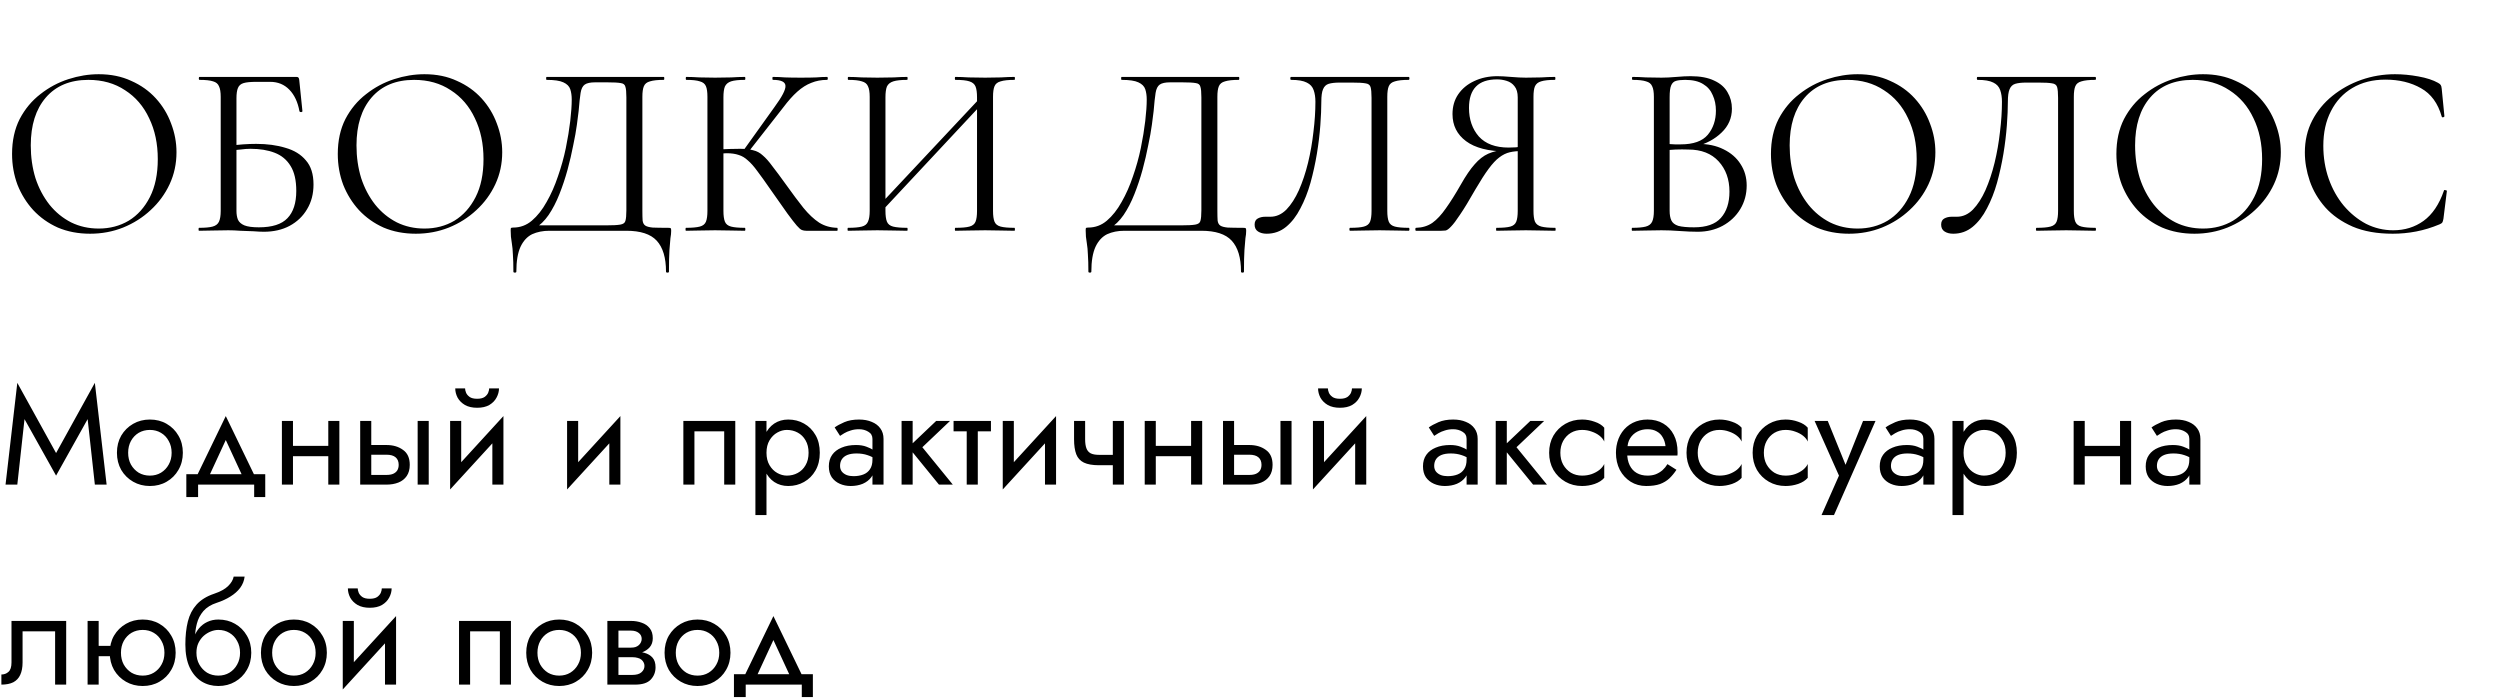 <?xml version="1.0" encoding="UTF-8"?> <svg xmlns="http://www.w3.org/2000/svg" width="325" height="91" viewBox="0 0 325 91" fill="none"><path d="M11.712 30.384C10.176 30.384 8.779 30.117 7.52 29.584C6.283 29.029 5.216 28.272 4.32 27.312C3.445 26.352 2.763 25.253 2.272 24.016C1.803 22.757 1.568 21.424 1.568 20.016C1.568 18.288 1.899 16.773 2.56 15.472C3.243 14.171 4.139 13.093 5.248 12.24C6.357 11.365 7.573 10.715 8.896 10.288C10.219 9.861 11.531 9.648 12.832 9.648C14.411 9.648 15.819 9.936 17.056 10.512C18.315 11.067 19.381 11.824 20.256 12.784C21.131 13.744 21.792 14.832 22.24 16.048C22.709 17.264 22.944 18.512 22.944 19.792C22.944 21.285 22.645 22.672 22.048 23.952C21.451 25.232 20.629 26.352 19.584 27.312C18.56 28.272 17.365 29.029 16 29.584C14.656 30.117 13.227 30.384 11.712 30.384ZM12.832 29.712C14.283 29.712 15.584 29.371 16.736 28.688C17.888 27.984 18.805 26.96 19.488 25.616C20.171 24.272 20.512 22.629 20.512 20.688C20.512 18.683 20.139 16.912 19.392 15.376C18.667 13.819 17.621 12.603 16.256 11.728C14.912 10.832 13.323 10.384 11.488 10.384C9.12 10.384 7.275 11.152 5.952 12.688C4.651 14.203 4 16.272 4 18.896C4 20.411 4.203 21.829 4.608 23.152C5.035 24.453 5.643 25.605 6.432 26.608C7.221 27.589 8.16 28.357 9.248 28.912C10.336 29.445 11.531 29.712 12.832 29.712ZM34.292 30.128C33.951 30.128 33.503 30.107 32.948 30.064C32.393 30.043 31.828 30.021 31.252 30C30.676 29.957 30.153 29.936 29.684 29.936C28.98 29.936 28.297 29.947 27.636 29.968C26.996 29.989 26.409 30 25.876 30C25.833 30 25.812 29.936 25.812 29.808C25.812 29.68 25.833 29.616 25.876 29.616C26.665 29.616 27.252 29.563 27.636 29.456C28.041 29.349 28.319 29.136 28.468 28.816C28.617 28.496 28.692 28.027 28.692 27.408V12.592C28.692 11.973 28.617 11.515 28.468 11.216C28.34 10.896 28.084 10.683 27.7 10.576C27.316 10.448 26.729 10.384 25.94 10.384C25.876 10.384 25.844 10.32 25.844 10.192C25.844 10.064 25.876 10 25.94 10H38.548C38.676 10 38.761 10.032 38.804 10.096C38.847 10.139 38.879 10.235 38.9 10.384L39.316 14.448C39.316 14.512 39.263 14.555 39.156 14.576C39.049 14.576 38.975 14.544 38.932 14.48C38.719 13.285 38.281 12.347 37.62 11.664C36.959 10.981 36.127 10.64 35.124 10.64H33.3C32.575 10.64 32.031 10.693 31.668 10.8C31.305 10.907 31.06 11.12 30.932 11.44C30.804 11.739 30.74 12.187 30.74 12.784V27.408C30.74 27.856 30.804 28.24 30.932 28.56C31.081 28.88 31.359 29.125 31.764 29.296C32.191 29.467 32.82 29.552 33.652 29.552C35.38 29.552 36.617 29.157 37.364 28.368C38.132 27.579 38.516 26.395 38.516 24.816C38.516 23.451 38.271 22.373 37.78 21.584C37.289 20.773 36.596 20.197 35.7 19.856C34.825 19.515 33.78 19.344 32.564 19.344C32.159 19.344 31.721 19.376 31.252 19.44C30.804 19.483 30.345 19.525 29.876 19.568L29.812 18.96C30.409 18.875 30.996 18.811 31.572 18.768C32.169 18.725 32.745 18.704 33.3 18.704C34.729 18.704 35.999 18.875 37.108 19.216C38.239 19.536 39.124 20.08 39.764 20.848C40.425 21.595 40.756 22.64 40.756 23.984C40.756 25.2 40.479 26.267 39.924 27.184C39.391 28.101 38.633 28.827 37.652 29.36C36.692 29.872 35.572 30.128 34.292 30.128ZM54.056 30.384C52.52 30.384 51.122 30.117 49.864 29.584C48.626 29.029 47.56 28.272 46.664 27.312C45.789 26.352 45.106 25.253 44.616 24.016C44.146 22.757 43.912 21.424 43.912 20.016C43.912 18.288 44.242 16.773 44.904 15.472C45.586 14.171 46.482 13.093 47.592 12.24C48.701 11.365 49.917 10.715 51.24 10.288C52.562 9.861 53.874 9.648 55.176 9.648C56.754 9.648 58.162 9.936 59.4 10.512C60.658 11.067 61.725 11.824 62.6 12.784C63.474 13.744 64.136 14.832 64.584 16.048C65.053 17.264 65.288 18.512 65.288 19.792C65.288 21.285 64.989 22.672 64.392 23.952C63.794 25.232 62.973 26.352 61.928 27.312C60.904 28.272 59.709 29.029 58.344 29.584C57 30.117 55.57 30.384 54.056 30.384ZM55.176 29.712C56.626 29.712 57.928 29.371 59.08 28.688C60.232 27.984 61.149 26.96 61.832 25.616C62.514 24.272 62.856 22.629 62.856 20.688C62.856 18.683 62.482 16.912 61.736 15.376C61.01 13.819 59.965 12.603 58.6 11.728C57.256 10.832 55.666 10.384 53.832 10.384C51.464 10.384 49.618 11.152 48.296 12.688C46.994 14.203 46.344 16.272 46.344 18.896C46.344 20.411 46.546 21.829 46.952 23.152C47.378 24.453 47.986 25.605 48.776 26.608C49.565 27.589 50.504 28.357 51.592 28.912C52.68 29.445 53.874 29.712 55.176 29.712ZM86.869 29.616C87.061 29.616 87.168 29.637 87.189 29.68C87.232 29.701 87.253 29.808 87.253 30C87.253 30.299 87.221 30.619 87.157 30.96C87.115 31.323 87.072 31.835 87.029 32.496C86.987 33.157 86.965 34.096 86.965 35.312C86.965 35.397 86.901 35.44 86.773 35.44C86.645 35.44 86.581 35.397 86.581 35.312C86.581 33.499 86.176 32.155 85.365 31.28C84.576 30.427 83.264 30 81.429 30H71.413C70.581 30 69.835 30.149 69.173 30.448C68.533 30.768 68.032 31.312 67.669 32.08C67.307 32.869 67.125 33.947 67.125 35.312C67.125 35.397 67.061 35.44 66.933 35.44C66.805 35.44 66.741 35.397 66.741 35.312C66.741 34.416 66.72 33.68 66.677 33.104C66.656 32.528 66.613 32.059 66.549 31.696C66.507 31.333 66.464 31.024 66.421 30.768C66.4 30.512 66.389 30.245 66.389 29.968C66.389 29.797 66.4 29.691 66.421 29.648C66.464 29.605 66.56 29.584 66.709 29.584C67.627 29.584 68.437 29.285 69.141 28.688C69.867 28.069 70.507 27.259 71.061 26.256C71.637 25.253 72.128 24.144 72.533 22.928C72.96 21.712 73.301 20.485 73.557 19.248C73.813 17.989 74.005 16.816 74.133 15.728C74.261 14.619 74.325 13.691 74.325 12.944C74.325 12.432 74.261 11.984 74.133 11.6C74.005 11.216 73.707 10.917 73.237 10.704C72.789 10.491 72.064 10.384 71.061 10.384C71.019 10.384 70.997 10.32 70.997 10.192C70.997 10.064 71.019 10 71.061 10C71.189 10 71.541 10 72.117 10C72.715 10 73.461 10 74.357 10C75.253 10 76.213 10 77.237 10C78.283 10 79.317 10 80.341 10C81.365 10 82.315 10 83.189 10C84.064 10 84.779 10 85.333 10C85.888 10 86.208 10 86.293 10C86.336 10 86.357 10.064 86.357 10.192C86.357 10.32 86.336 10.384 86.293 10.384C85.504 10.384 84.907 10.448 84.501 10.576C84.096 10.683 83.829 10.896 83.701 11.216C83.573 11.515 83.509 11.973 83.509 12.592V27.408C83.509 27.941 83.52 28.368 83.541 28.688C83.584 28.987 83.701 29.2 83.893 29.328C84.085 29.456 84.405 29.541 84.853 29.584C85.323 29.605 85.995 29.616 86.869 29.616ZM81.429 27.344V12.656C81.429 11.995 81.387 11.536 81.301 11.28C81.237 11.003 81.035 10.843 80.693 10.8C80.352 10.736 79.765 10.704 78.933 10.704H77.365C76.747 10.704 76.299 10.8 76.021 10.992C75.744 11.184 75.563 11.547 75.477 12.08C75.392 12.613 75.307 13.403 75.221 14.448C75.179 14.832 75.104 15.419 74.997 16.208C74.891 16.997 74.731 17.893 74.517 18.896C74.325 19.899 74.08 20.955 73.781 22.064C73.483 23.152 73.131 24.208 72.725 25.232C72.32 26.256 71.851 27.163 71.317 27.952C70.784 28.72 70.176 29.307 69.493 29.712V29.296H78.773C79.648 29.296 80.267 29.264 80.629 29.2C81.013 29.136 81.237 28.976 81.301 28.72C81.387 28.443 81.429 27.984 81.429 27.344ZM104.798 30C104.606 30 104.424 29.968 104.254 29.904C104.083 29.84 103.859 29.648 103.582 29.328C103.304 29.008 102.899 28.485 102.366 27.76C101.832 27.013 101.096 25.968 100.158 24.624C99.496 23.664 98.931 22.875 98.462 22.256C98.014 21.637 97.598 21.168 97.214 20.848C96.851 20.507 96.456 20.272 96.03 20.144C95.603 19.995 95.08 19.92 94.462 19.92C94.248 19.92 94.024 19.931 93.79 19.952C93.555 19.973 93.32 19.995 93.086 20.016L93.054 19.44C94.398 19.376 95.443 19.344 96.19 19.344C96.894 19.344 97.47 19.408 97.918 19.536C98.387 19.643 98.803 19.867 99.166 20.208C99.55 20.528 99.966 20.997 100.414 21.616C100.883 22.213 101.47 23.003 102.174 23.984C103.027 25.179 103.784 26.192 104.446 27.024C105.128 27.856 105.811 28.496 106.494 28.944C107.176 29.371 107.955 29.595 108.83 29.616C108.872 29.616 108.894 29.68 108.894 29.808C108.894 29.936 108.872 30 108.83 30H104.798ZM89.182 30C89.139 30 89.118 29.936 89.118 29.808C89.118 29.68 89.139 29.616 89.182 29.616C89.971 29.616 90.568 29.563 90.974 29.456C91.379 29.349 91.646 29.136 91.774 28.816C91.902 28.496 91.966 28.027 91.966 27.408V12.592C91.966 11.973 91.902 11.515 91.774 11.216C91.646 10.896 91.379 10.683 90.974 10.576C90.59 10.448 90.003 10.384 89.214 10.384C89.171 10.384 89.15 10.32 89.15 10.192C89.15 10.064 89.171 10 89.214 10C89.726 10 90.302 10.021 90.942 10.064C91.582 10.085 92.254 10.096 92.958 10.096C93.726 10.096 94.43 10.085 95.07 10.064C95.731 10.021 96.318 10 96.83 10C96.872 10 96.894 10.064 96.894 10.192C96.894 10.32 96.872 10.384 96.83 10.384C96.04 10.384 95.443 10.448 95.038 10.576C94.654 10.704 94.387 10.928 94.238 11.248C94.11 11.568 94.046 12.037 94.046 12.656V27.408C94.046 28.027 94.11 28.496 94.238 28.816C94.366 29.136 94.632 29.349 95.038 29.456C95.443 29.563 96.04 29.616 96.83 29.616C96.872 29.616 96.894 29.68 96.894 29.808C96.894 29.936 96.872 30 96.83 30C96.296 30 95.71 29.989 95.07 29.968C94.43 29.947 93.726 29.936 92.958 29.936C92.254 29.936 91.571 29.947 90.91 29.968C90.27 29.989 89.694 30 89.182 30ZM97.214 19.856L96.638 19.568L100.67 13.936C101.672 12.571 102.152 11.643 102.11 11.152C102.088 10.64 101.544 10.384 100.478 10.384C100.435 10.384 100.414 10.32 100.414 10.192C100.414 10.064 100.435 10 100.478 10C100.99 10 101.512 10.021 102.046 10.064C102.579 10.085 103.272 10.096 104.126 10.096C104.979 10.096 105.64 10.085 106.11 10.064C106.6 10.021 107.07 10 107.518 10C107.582 10 107.614 10.064 107.614 10.192C107.614 10.32 107.582 10.384 107.518 10.384C106.771 10.384 106.088 10.512 105.47 10.768C104.851 11.003 104.243 11.387 103.646 11.92C103.07 12.432 102.462 13.115 101.822 13.968L97.214 19.856ZM114.405 27.696L113.861 27.184L127.941 12.176L128.453 12.656L114.405 27.696ZM110.245 30C110.202 30 110.181 29.936 110.181 29.808C110.181 29.68 110.202 29.616 110.245 29.616C111.034 29.616 111.632 29.563 112.037 29.456C112.442 29.349 112.709 29.136 112.837 28.816C112.986 28.496 113.061 28.027 113.061 27.408V12.592C113.061 11.973 112.986 11.515 112.837 11.216C112.709 10.896 112.442 10.683 112.037 10.576C111.653 10.448 111.066 10.384 110.277 10.384C110.234 10.384 110.213 10.32 110.213 10.192C110.213 10.064 110.234 10 110.277 10C110.789 10 111.365 10.021 112.005 10.064C112.666 10.085 113.349 10.096 114.053 10.096C114.842 10.096 115.557 10.085 116.197 10.064C116.837 10.021 117.413 10 117.925 10C117.968 10 117.989 10.064 117.989 10.192C117.989 10.32 117.968 10.384 117.925 10.384C117.136 10.384 116.538 10.448 116.133 10.576C115.728 10.704 115.45 10.928 115.301 11.248C115.173 11.568 115.109 12.037 115.109 12.656V27.408C115.109 28.027 115.173 28.496 115.301 28.816C115.429 29.136 115.696 29.349 116.101 29.456C116.528 29.563 117.136 29.616 117.925 29.616C117.968 29.616 117.989 29.68 117.989 29.808C117.989 29.936 117.968 30 117.925 30C117.392 30 116.805 29.989 116.165 29.968C115.546 29.947 114.842 29.936 114.053 29.936C113.349 29.936 112.666 29.947 112.005 29.968C111.344 29.989 110.757 30 110.245 30ZM124.197 30C124.154 30 124.133 29.936 124.133 29.808C124.133 29.68 124.154 29.616 124.197 29.616C125.029 29.616 125.637 29.563 126.021 29.456C126.426 29.349 126.693 29.136 126.821 28.816C126.949 28.496 127.013 28.027 127.013 27.408V12.656C127.013 12.037 126.949 11.568 126.821 11.248C126.693 10.928 126.426 10.704 126.021 10.576C125.637 10.448 125.029 10.384 124.197 10.384C124.154 10.384 124.133 10.32 124.133 10.192C124.133 10.064 124.154 10 124.197 10C124.73 10 125.306 10.021 125.925 10.064C126.565 10.085 127.28 10.096 128.069 10.096C128.773 10.096 129.456 10.085 130.117 10.064C130.778 10.021 131.365 10 131.877 10C131.92 10 131.941 10.064 131.941 10.192C131.941 10.32 131.92 10.384 131.877 10.384C131.088 10.384 130.49 10.448 130.085 10.576C129.68 10.683 129.413 10.896 129.285 11.216C129.157 11.515 129.093 11.973 129.093 12.592V27.408C129.093 28.027 129.157 28.496 129.285 28.816C129.413 29.136 129.68 29.349 130.085 29.456C130.49 29.563 131.088 29.616 131.877 29.616C131.92 29.616 131.941 29.68 131.941 29.808C131.941 29.936 131.92 30 131.877 30C131.365 30 130.778 29.989 130.117 29.968C129.456 29.947 128.773 29.936 128.069 29.936C127.28 29.936 126.565 29.947 125.925 29.968C125.306 29.989 124.73 30 124.197 30ZM161.619 29.616C161.811 29.616 161.918 29.637 161.939 29.68C161.982 29.701 162.003 29.808 162.003 30C162.003 30.299 161.971 30.619 161.907 30.96C161.865 31.323 161.822 31.835 161.779 32.496C161.737 33.157 161.715 34.096 161.715 35.312C161.715 35.397 161.651 35.44 161.523 35.44C161.395 35.44 161.331 35.397 161.331 35.312C161.331 33.499 160.926 32.155 160.115 31.28C159.326 30.427 158.014 30 156.179 30H146.163C145.331 30 144.585 30.149 143.923 30.448C143.283 30.768 142.782 31.312 142.419 32.08C142.057 32.869 141.875 33.947 141.875 35.312C141.875 35.397 141.811 35.44 141.683 35.44C141.555 35.44 141.491 35.397 141.491 35.312C141.491 34.416 141.47 33.68 141.427 33.104C141.406 32.528 141.363 32.059 141.299 31.696C141.257 31.333 141.214 31.024 141.171 30.768C141.15 30.512 141.139 30.245 141.139 29.968C141.139 29.797 141.15 29.691 141.171 29.648C141.214 29.605 141.31 29.584 141.459 29.584C142.377 29.584 143.187 29.285 143.891 28.688C144.617 28.069 145.257 27.259 145.811 26.256C146.387 25.253 146.878 24.144 147.283 22.928C147.71 21.712 148.051 20.485 148.307 19.248C148.563 17.989 148.755 16.816 148.883 15.728C149.011 14.619 149.075 13.691 149.075 12.944C149.075 12.432 149.011 11.984 148.883 11.6C148.755 11.216 148.457 10.917 147.987 10.704C147.539 10.491 146.814 10.384 145.811 10.384C145.769 10.384 145.747 10.32 145.747 10.192C145.747 10.064 145.769 10 145.811 10C145.939 10 146.291 10 146.867 10C147.465 10 148.211 10 149.107 10C150.003 10 150.963 10 151.987 10C153.033 10 154.067 10 155.091 10C156.115 10 157.065 10 157.939 10C158.814 10 159.529 10 160.083 10C160.638 10 160.958 10 161.043 10C161.086 10 161.107 10.064 161.107 10.192C161.107 10.32 161.086 10.384 161.043 10.384C160.254 10.384 159.657 10.448 159.251 10.576C158.846 10.683 158.579 10.896 158.451 11.216C158.323 11.515 158.259 11.973 158.259 12.592V27.408C158.259 27.941 158.27 28.368 158.291 28.688C158.334 28.987 158.451 29.2 158.643 29.328C158.835 29.456 159.155 29.541 159.603 29.584C160.073 29.605 160.745 29.616 161.619 29.616ZM156.179 27.344V12.656C156.179 11.995 156.137 11.536 156.051 11.28C155.987 11.003 155.785 10.843 155.443 10.8C155.102 10.736 154.515 10.704 153.683 10.704H152.115C151.497 10.704 151.049 10.8 150.771 10.992C150.494 11.184 150.313 11.547 150.227 12.08C150.142 12.613 150.057 13.403 149.971 14.448C149.929 14.832 149.854 15.419 149.747 16.208C149.641 16.997 149.481 17.893 149.267 18.896C149.075 19.899 148.83 20.955 148.531 22.064C148.233 23.152 147.881 24.208 147.475 25.232C147.07 26.256 146.601 27.163 146.067 27.952C145.534 28.72 144.926 29.307 144.243 29.712V29.296H153.523C154.398 29.296 155.017 29.264 155.379 29.2C155.763 29.136 155.987 28.976 156.051 28.72C156.137 28.443 156.179 27.984 156.179 27.344ZM164.668 30.384C164.22 30.384 163.846 30.288 163.548 30.096C163.249 29.904 163.1 29.605 163.1 29.2C163.1 28.816 163.238 28.549 163.516 28.4C163.793 28.251 164.113 28.176 164.476 28.176C164.582 28.176 164.689 28.176 164.796 28.176C164.924 28.176 165.041 28.176 165.148 28.176C165.916 28.176 166.609 27.867 167.228 27.248C167.846 26.608 168.39 25.765 168.86 24.72C169.329 23.653 169.724 22.469 170.044 21.168C170.364 19.845 170.598 18.501 170.748 17.136C170.918 15.771 171.004 14.469 171.004 13.232C171.004 12.656 170.929 12.155 170.78 11.728C170.63 11.28 170.332 10.949 169.884 10.736C169.436 10.501 168.753 10.384 167.836 10.384C167.772 10.384 167.74 10.32 167.74 10.192C167.74 10.064 167.772 10 167.836 10C167.964 10 168.326 10 168.924 10C169.521 10 170.268 10 171.164 10C172.06 10 173.02 10 174.044 10C175.089 10 176.124 10 177.148 10C178.193 10 179.153 10 180.028 10C180.902 10 181.617 10 182.172 10C182.726 10 183.046 10 183.132 10C183.196 10 183.228 10.064 183.228 10.192C183.228 10.32 183.196 10.384 183.132 10.384C182.342 10.384 181.745 10.448 181.34 10.576C180.934 10.683 180.668 10.896 180.54 11.216C180.412 11.515 180.348 11.973 180.348 12.592V27.408C180.348 28.027 180.412 28.496 180.54 28.816C180.668 29.136 180.934 29.349 181.34 29.456C181.745 29.563 182.342 29.616 183.132 29.616C183.196 29.616 183.228 29.68 183.228 29.808C183.228 29.936 183.196 30 183.132 30C182.641 30 182.065 29.989 181.404 29.968C180.742 29.947 180.06 29.936 179.356 29.936C178.609 29.936 177.905 29.947 177.244 29.968C176.604 29.989 176.028 30 175.516 30C175.452 30 175.42 29.936 175.42 29.808C175.42 29.68 175.452 29.616 175.516 29.616C176.326 29.616 176.924 29.563 177.308 29.456C177.713 29.349 177.98 29.136 178.108 28.816C178.236 28.496 178.3 28.027 178.3 27.408V12.72C178.3 12.059 178.257 11.589 178.172 11.312C178.086 11.035 177.862 10.875 177.5 10.832C177.158 10.768 176.582 10.736 175.772 10.736H174.14C173.564 10.736 173.094 10.789 172.732 10.896C172.39 11.003 172.145 11.237 171.996 11.6C171.846 11.941 171.772 12.485 171.772 13.232C171.772 14.085 171.729 15.099 171.644 16.272C171.558 17.445 171.409 18.683 171.196 19.984C170.982 21.264 170.705 22.523 170.364 23.76C170.022 24.976 169.585 26.085 169.052 27.088C168.54 28.091 167.921 28.891 167.196 29.488C166.47 30.085 165.628 30.384 164.668 30.384ZM202.169 29.616C202.211 29.616 202.233 29.68 202.233 29.808C202.233 29.936 202.211 30 202.169 30C201.635 30 201.038 29.989 200.377 29.968C199.737 29.947 199.065 29.936 198.361 29.936C197.614 29.936 196.921 29.947 196.281 29.968C195.662 29.989 195.086 30 194.553 30C194.51 30 194.489 29.936 194.489 29.808C194.489 29.68 194.51 29.616 194.553 29.616C195.363 29.616 195.961 29.563 196.345 29.456C196.729 29.349 196.985 29.136 197.113 28.816C197.241 28.496 197.305 28.027 197.305 27.408V19.472L197.881 19.632C197.283 19.632 196.75 19.685 196.281 19.792C195.811 19.899 195.353 20.123 194.905 20.464C194.478 20.784 194.019 21.275 193.529 21.936C193.038 22.597 192.462 23.493 191.801 24.624C190.99 26.053 190.329 27.141 189.817 27.888C189.326 28.635 188.931 29.157 188.633 29.456C188.355 29.755 188.121 29.925 187.929 29.968C187.758 29.989 187.577 30 187.385 30H184.088C184.024 30 183.992 29.936 183.992 29.808C183.992 29.68 184.024 29.616 184.088 29.616C184.899 29.595 185.603 29.381 186.201 28.976C186.798 28.549 187.385 27.92 187.961 27.088C188.558 26.256 189.209 25.221 189.913 23.984C190.553 22.853 191.15 21.979 191.705 21.36C192.259 20.72 192.846 20.261 193.465 19.984C194.105 19.707 194.809 19.536 195.577 19.472L195.801 19.696C193.497 19.675 191.758 19.227 190.585 18.352C189.411 17.477 188.825 16.304 188.825 14.832C188.825 13.851 189.07 12.997 189.561 12.272C190.073 11.525 190.766 10.949 191.641 10.544C192.537 10.117 193.539 9.904 194.649 9.904C195.097 9.904 195.694 9.936 196.441 10C197.187 10.064 197.827 10.096 198.361 10.096C199.065 10.096 199.737 10.085 200.377 10.064C201.017 10.021 201.603 10 202.137 10C202.179 10 202.201 10.064 202.201 10.192C202.201 10.32 202.179 10.384 202.137 10.384C201.347 10.384 200.75 10.448 200.345 10.576C199.961 10.683 199.694 10.896 199.545 11.216C199.417 11.515 199.353 11.973 199.353 12.592V27.408C199.353 28.027 199.417 28.496 199.545 28.816C199.694 29.136 199.971 29.349 200.377 29.456C200.782 29.563 201.379 29.616 202.169 29.616ZM190.969 14.032C190.969 15.525 191.395 16.763 192.249 17.744C193.123 18.704 194.414 19.184 196.121 19.184C196.398 19.184 196.718 19.173 197.081 19.152C197.443 19.109 197.731 19.056 197.945 18.992L197.305 19.216V12.656C197.305 12.037 197.166 11.557 196.889 11.216C196.633 10.875 196.291 10.64 195.865 10.512C195.459 10.384 195.043 10.32 194.617 10.32C192.185 10.32 190.969 11.557 190.969 14.032ZM220.413 19.056L220.765 18.704C222.023 18.704 223.122 18.939 224.061 19.408C225.021 19.877 225.757 20.517 226.269 21.328C226.802 22.139 227.069 23.067 227.069 24.112C227.069 25.243 226.791 26.267 226.237 27.184C225.682 28.101 224.914 28.827 223.933 29.36C222.973 29.872 221.895 30.128 220.701 30.128C220.018 30.128 219.239 30.096 218.365 30.032C217.511 29.968 216.722 29.936 215.997 29.936C215.293 29.936 214.61 29.947 213.949 29.968C213.309 29.989 212.722 30 212.189 30C212.146 30 212.125 29.936 212.125 29.808C212.125 29.68 212.146 29.616 212.189 29.616C212.957 29.616 213.543 29.563 213.949 29.456C214.354 29.349 214.631 29.136 214.781 28.816C214.93 28.496 215.005 28.027 215.005 27.408V12.592C215.005 11.973 214.93 11.515 214.781 11.216C214.653 10.896 214.386 10.683 213.981 10.576C213.597 10.448 213.021 10.384 212.253 10.384C212.189 10.384 212.157 10.32 212.157 10.192C212.157 10.064 212.189 10 212.253 10C212.765 10 213.341 10.021 213.981 10.064C214.621 10.085 215.293 10.096 215.997 10.096C216.551 10.096 217.191 10.064 217.917 10C218.642 9.936 219.261 9.904 219.773 9.904C221.031 9.904 222.055 10.096 222.845 10.48C223.634 10.843 224.21 11.344 224.573 11.984C224.957 12.624 225.149 13.339 225.149 14.128C225.149 15.344 224.701 16.379 223.805 17.232C222.93 18.085 221.799 18.693 220.413 19.056ZM219.069 10.384C218.578 10.384 218.183 10.427 217.885 10.512C217.586 10.597 217.373 10.8 217.245 11.12C217.117 11.419 217.053 11.931 217.053 12.656V18.928L216.029 18.672C216.711 18.715 217.277 18.747 217.725 18.768C218.173 18.768 218.429 18.768 218.493 18.768C220.135 18.768 221.309 18.352 222.013 17.52C222.717 16.667 223.069 15.621 223.069 14.384C223.069 13.637 222.93 12.965 222.653 12.368C222.397 11.749 221.981 11.269 221.405 10.928C220.829 10.565 220.05 10.384 219.069 10.384ZM220.22 29.552C221.821 29.552 222.983 29.147 223.709 28.336C224.455 27.504 224.829 26.363 224.829 24.912C224.829 23.312 224.359 22 223.421 20.976C222.482 19.952 221.17 19.44 219.485 19.44C218.951 19.419 218.397 19.419 217.821 19.44C217.266 19.461 216.701 19.515 216.125 19.6L217.053 19.248V27.408C217.053 27.92 217.127 28.336 217.277 28.656C217.426 28.976 217.725 29.211 218.173 29.36C218.642 29.488 219.325 29.552 220.22 29.552ZM240.368 30.384C238.832 30.384 237.435 30.117 236.176 29.584C234.939 29.029 233.872 28.272 232.976 27.312C232.102 26.352 231.419 25.253 230.928 24.016C230.459 22.757 230.224 21.424 230.224 20.016C230.224 18.288 230.555 16.773 231.216 15.472C231.899 14.171 232.795 13.093 233.904 12.24C235.014 11.365 236.23 10.715 237.552 10.288C238.875 9.861 240.187 9.648 241.488 9.648C243.067 9.648 244.475 9.936 245.712 10.512C246.971 11.067 248.038 11.824 248.912 12.784C249.787 13.744 250.448 14.832 250.896 16.048C251.366 17.264 251.6 18.512 251.6 19.792C251.6 21.285 251.302 22.672 250.704 23.952C250.107 25.232 249.286 26.352 248.24 27.312C247.216 28.272 246.022 29.029 244.656 29.584C243.312 30.117 241.883 30.384 240.368 30.384ZM241.488 29.712C242.939 29.712 244.24 29.371 245.392 28.688C246.544 27.984 247.462 26.96 248.144 25.616C248.827 24.272 249.168 22.629 249.168 20.688C249.168 18.683 248.795 16.912 248.048 15.376C247.323 13.819 246.278 12.603 244.912 11.728C243.568 10.832 241.979 10.384 240.144 10.384C237.776 10.384 235.931 11.152 234.608 12.688C233.307 14.203 232.656 16.272 232.656 18.896C232.656 20.411 232.859 21.829 233.264 23.152C233.691 24.453 234.299 25.605 235.088 26.608C235.878 27.589 236.816 28.357 237.904 28.912C238.992 29.445 240.187 29.712 241.488 29.712ZM253.918 30.384C253.47 30.384 253.096 30.288 252.798 30.096C252.499 29.904 252.35 29.605 252.35 29.2C252.35 28.816 252.488 28.549 252.766 28.4C253.043 28.251 253.363 28.176 253.726 28.176C253.832 28.176 253.939 28.176 254.046 28.176C254.174 28.176 254.291 28.176 254.398 28.176C255.166 28.176 255.859 27.867 256.478 27.248C257.096 26.608 257.64 25.765 258.11 24.72C258.579 23.653 258.974 22.469 259.294 21.168C259.614 19.845 259.848 18.501 259.998 17.136C260.168 15.771 260.254 14.469 260.254 13.232C260.254 12.656 260.179 12.155 260.03 11.728C259.88 11.28 259.582 10.949 259.134 10.736C258.686 10.501 258.003 10.384 257.086 10.384C257.022 10.384 256.99 10.32 256.99 10.192C256.99 10.064 257.022 10 257.086 10C257.214 10 257.576 10 258.174 10C258.771 10 259.518 10 260.414 10C261.31 10 262.27 10 263.294 10C264.339 10 265.374 10 266.398 10C267.443 10 268.403 10 269.278 10C270.152 10 270.867 10 271.422 10C271.976 10 272.296 10 272.382 10C272.446 10 272.478 10.064 272.478 10.192C272.478 10.32 272.446 10.384 272.382 10.384C271.592 10.384 270.995 10.448 270.59 10.576C270.184 10.683 269.918 10.896 269.79 11.216C269.662 11.515 269.598 11.973 269.598 12.592V27.408C269.598 28.027 269.662 28.496 269.79 28.816C269.918 29.136 270.184 29.349 270.59 29.456C270.995 29.563 271.592 29.616 272.382 29.616C272.446 29.616 272.478 29.68 272.478 29.808C272.478 29.936 272.446 30 272.382 30C271.891 30 271.315 29.989 270.654 29.968C269.992 29.947 269.31 29.936 268.606 29.936C267.859 29.936 267.155 29.947 266.494 29.968C265.854 29.989 265.278 30 264.766 30C264.702 30 264.67 29.936 264.67 29.808C264.67 29.68 264.702 29.616 264.766 29.616C265.576 29.616 266.174 29.563 266.558 29.456C266.963 29.349 267.23 29.136 267.358 28.816C267.486 28.496 267.55 28.027 267.55 27.408V12.72C267.55 12.059 267.507 11.589 267.422 11.312C267.336 11.035 267.112 10.875 266.75 10.832C266.408 10.768 265.832 10.736 265.022 10.736H263.39C262.814 10.736 262.344 10.789 261.982 10.896C261.64 11.003 261.395 11.237 261.246 11.6C261.096 11.941 261.022 12.485 261.022 13.232C261.022 14.085 260.979 15.099 260.894 16.272C260.808 17.445 260.659 18.683 260.446 19.984C260.232 21.264 259.955 22.523 259.614 23.76C259.272 24.976 258.835 26.085 258.302 27.088C257.79 28.091 257.171 28.891 256.446 29.488C255.72 30.085 254.878 30.384 253.918 30.384ZM285.275 30.384C283.739 30.384 282.341 30.117 281.083 29.584C279.845 29.029 278.779 28.272 277.883 27.312C277.008 26.352 276.325 25.253 275.835 24.016C275.365 22.757 275.131 21.424 275.131 20.016C275.131 18.288 275.461 16.773 276.123 15.472C276.805 14.171 277.701 13.093 278.811 12.24C279.92 11.365 281.136 10.715 282.459 10.288C283.781 9.861 285.093 9.648 286.395 9.648C287.973 9.648 289.381 9.936 290.619 10.512C291.877 11.067 292.944 11.824 293.819 12.784C294.693 13.744 295.355 14.832 295.803 16.048C296.272 17.264 296.507 18.512 296.507 19.792C296.507 21.285 296.208 22.672 295.611 23.952C295.013 25.232 294.192 26.352 293.147 27.312C292.123 28.272 290.928 29.029 289.562 29.584C288.219 30.117 286.789 30.384 285.275 30.384ZM286.395 29.712C287.845 29.712 289.147 29.371 290.299 28.688C291.451 27.984 292.368 26.96 293.051 25.616C293.733 24.272 294.075 22.629 294.075 20.688C294.075 18.683 293.701 16.912 292.955 15.376C292.229 13.819 291.184 12.603 289.819 11.728C288.475 10.832 286.885 10.384 285.051 10.384C282.683 10.384 280.837 11.152 279.515 12.688C278.213 14.203 277.562 16.272 277.562 18.896C277.562 20.411 277.765 21.829 278.171 23.152C278.597 24.453 279.205 25.605 279.995 26.608C280.784 27.589 281.723 28.357 282.811 28.912C283.899 29.445 285.093 29.712 286.395 29.712ZM311.343 9.648C312.324 9.648 313.337 9.744 314.383 9.936C315.449 10.128 316.303 10.405 316.943 10.768C317.135 10.875 317.252 10.971 317.295 11.056C317.359 11.141 317.401 11.301 317.423 11.536L317.775 15.12C317.775 15.163 317.721 15.205 317.615 15.248C317.508 15.269 317.444 15.237 317.423 15.152C316.932 13.424 316.036 12.197 314.735 11.472C313.433 10.725 311.887 10.352 310.095 10.352C308.452 10.352 307.023 10.715 305.807 11.44C304.612 12.144 303.684 13.147 303.023 14.448C302.361 15.728 302.031 17.232 302.031 18.96C302.031 20.475 302.265 21.904 302.735 23.248C303.204 24.571 303.855 25.733 304.687 26.736C305.54 27.739 306.511 28.528 307.599 29.104C308.708 29.659 309.881 29.936 311.119 29.936C312.612 29.936 313.924 29.531 315.055 28.72C316.207 27.888 317.092 26.576 317.711 24.784C317.732 24.699 317.796 24.677 317.903 24.72C318.031 24.741 318.095 24.773 318.095 24.816L317.647 28.432C317.604 28.688 317.551 28.859 317.487 28.944C317.444 29.008 317.327 29.083 317.135 29.168C316.111 29.595 315.097 29.904 314.095 30.096C313.092 30.288 312.079 30.384 311.055 30.384C309.028 30.384 307.289 30.075 305.839 29.456C304.388 28.816 303.204 27.984 302.286 26.96C301.369 25.915 300.697 24.773 300.271 23.536C299.844 22.277 299.631 21.04 299.631 19.824C299.631 18.288 299.951 16.901 300.591 15.664C301.231 14.427 302.105 13.36 303.215 12.464C304.324 11.568 305.572 10.875 306.959 10.384C308.367 9.893 309.828 9.648 311.343 9.648Z" fill="black"></path><path d="M3.186 54.486L2.25 63H0.72L2.25 49.77L7.29 58.896L12.33 49.77L13.86 63H12.33L11.394 54.486L7.29 61.83L3.186 54.486ZM15.202 58.86C15.202 58.02 15.388 57.276 15.76 56.628C16.144 55.98 16.66 55.47 17.308 55.098C17.956 54.726 18.682 54.54 19.486 54.54C20.302 54.54 21.028 54.726 21.664 55.098C22.312 55.47 22.822 55.98 23.194 56.628C23.578 57.276 23.77 58.02 23.77 58.86C23.77 59.688 23.578 60.432 23.194 61.092C22.822 61.74 22.312 62.25 21.664 62.622C21.028 62.994 20.302 63.18 19.486 63.18C18.682 63.18 17.956 62.994 17.308 62.622C16.66 62.25 16.144 61.74 15.76 61.092C15.388 60.432 15.202 59.688 15.202 58.86ZM16.66 58.86C16.66 59.436 16.78 59.946 17.02 60.39C17.272 60.834 17.608 61.188 18.028 61.452C18.46 61.704 18.946 61.83 19.486 61.83C20.026 61.83 20.506 61.704 20.926 61.452C21.358 61.188 21.694 60.834 21.934 60.39C22.186 59.946 22.312 59.436 22.312 58.86C22.312 58.284 22.186 57.774 21.934 57.33C21.694 56.874 21.358 56.52 20.926 56.268C20.506 56.016 20.026 55.89 19.486 55.89C18.946 55.89 18.46 56.016 18.028 56.268C17.608 56.52 17.272 56.874 17.02 57.33C16.78 57.774 16.66 58.284 16.66 58.86ZM29.352 57.204L26.922 62.46H25.302L29.352 54.09L33.402 62.46H31.782L29.352 57.204ZM33.042 63H25.752V64.62H24.222V61.65H34.482V64.62H33.042V63ZM37.493 59.31V57.96H43.613V59.31H37.493ZM42.677 54.72H44.117V63H42.677V54.72ZM36.647 54.72H38.087V63H36.647V54.72ZM54.295 54.72H55.735V63H54.295V54.72ZM46.825 54.72H48.265V63H46.825V54.72ZM47.671 59.112V57.852H50.245C51.097 57.852 51.811 58.062 52.387 58.482C52.975 58.89 53.269 59.538 53.269 60.426C53.269 61.014 53.137 61.5 52.873 61.884C52.609 62.268 52.249 62.55 51.793 62.73C51.337 62.91 50.821 63 50.245 63H47.671V61.74H50.245C50.593 61.74 50.881 61.692 51.109 61.596C51.349 61.488 51.529 61.338 51.649 61.146C51.769 60.942 51.829 60.702 51.829 60.426C51.829 60.006 51.697 59.682 51.433 59.454C51.169 59.226 50.773 59.112 50.245 59.112H47.671ZM65.356 56.16L58.516 63.63L58.606 61.56L65.446 54.09L65.356 56.16ZM59.956 54.72V61.65L58.516 63.63V54.72H59.956ZM65.446 54.09V63H64.006V56.07L65.446 54.09ZM59.182 50.49H60.46C60.46 50.646 60.502 50.832 60.586 51.048C60.67 51.252 60.826 51.438 61.054 51.606C61.282 51.762 61.606 51.84 62.026 51.84C62.446 51.84 62.77 51.762 62.998 51.606C63.226 51.438 63.382 51.252 63.466 51.048C63.55 50.832 63.592 50.646 63.592 50.49H64.87C64.87 50.898 64.762 51.3 64.546 51.696C64.342 52.08 64.03 52.398 63.61 52.65C63.19 52.89 62.662 53.01 62.026 53.01C61.402 53.01 60.874 52.89 60.442 52.65C60.022 52.398 59.704 52.08 59.488 51.696C59.284 51.3 59.182 50.898 59.182 50.49ZM80.561 56.16L73.721 63.63L73.811 61.56L80.651 54.09L80.561 56.16ZM75.161 54.72V61.65L73.721 63.63V54.72H75.161ZM80.651 54.09V63H79.211V56.07L80.651 54.09ZM95.586 54.72V63H94.146V56.07H90.276V63H88.836V54.72H95.586ZM99.643 66.96H98.203V54.72H99.643V66.96ZM106.573 58.86C106.573 59.748 106.387 60.516 106.015 61.164C105.643 61.812 105.145 62.31 104.521 62.658C103.909 63.006 103.225 63.18 102.469 63.18C101.785 63.18 101.179 63.006 100.651 62.658C100.135 62.31 99.727 61.812 99.427 61.164C99.139 60.516 98.995 59.748 98.995 58.86C98.995 57.96 99.139 57.192 99.427 56.556C99.727 55.908 100.135 55.41 100.651 55.062C101.179 54.714 101.785 54.54 102.469 54.54C103.225 54.54 103.909 54.714 104.521 55.062C105.145 55.41 105.643 55.908 106.015 56.556C106.387 57.192 106.573 57.96 106.573 58.86ZM105.115 58.86C105.115 58.224 104.983 57.684 104.719 57.24C104.467 56.796 104.125 56.46 103.693 56.232C103.273 56.004 102.805 55.89 102.289 55.89C101.869 55.89 101.455 56.004 101.047 56.232C100.639 56.46 100.303 56.796 100.039 57.24C99.775 57.684 99.643 58.224 99.643 58.86C99.643 59.496 99.775 60.036 100.039 60.48C100.303 60.924 100.639 61.26 101.047 61.488C101.455 61.716 101.869 61.83 102.289 61.83C102.805 61.83 103.273 61.716 103.693 61.488C104.125 61.26 104.467 60.924 104.719 60.48C104.983 60.036 105.115 59.496 105.115 58.86ZM109.207 60.57C109.207 60.858 109.285 61.104 109.441 61.308C109.597 61.5 109.807 61.65 110.071 61.758C110.335 61.854 110.629 61.902 110.953 61.902C111.433 61.902 111.859 61.83 112.231 61.686C112.603 61.542 112.891 61.314 113.095 61.002C113.311 60.69 113.419 60.276 113.419 59.76L113.707 60.66C113.707 61.188 113.563 61.644 113.275 62.028C112.999 62.4 112.627 62.688 112.159 62.892C111.691 63.084 111.169 63.18 110.593 63.18C110.077 63.18 109.603 63.084 109.171 62.892C108.739 62.7 108.391 62.418 108.127 62.046C107.875 61.662 107.749 61.188 107.749 60.624C107.749 60.036 107.893 59.538 108.181 59.13C108.469 58.722 108.877 58.41 109.405 58.194C109.933 57.966 110.557 57.852 111.277 57.852C111.805 57.852 112.255 57.924 112.627 58.068C113.011 58.2 113.317 58.356 113.545 58.536C113.773 58.704 113.929 58.842 114.013 58.95V59.796C113.605 59.508 113.191 59.298 112.771 59.166C112.351 59.022 111.877 58.95 111.349 58.95C110.869 58.95 110.467 59.016 110.143 59.148C109.831 59.28 109.597 59.466 109.441 59.706C109.285 59.946 109.207 60.234 109.207 60.57ZM109.207 56.664L108.505 55.566C108.817 55.338 109.237 55.11 109.765 54.882C110.293 54.654 110.929 54.54 111.673 54.54C112.309 54.54 112.861 54.642 113.329 54.846C113.809 55.038 114.181 55.32 114.445 55.692C114.721 56.064 114.859 56.52 114.859 57.06V63H113.419V57.06C113.419 56.64 113.239 56.328 112.879 56.124C112.531 55.908 112.129 55.8 111.673 55.8C111.277 55.8 110.917 55.854 110.593 55.962C110.269 56.058 109.987 56.178 109.747 56.322C109.519 56.454 109.339 56.568 109.207 56.664ZM117.205 54.72H118.645V63H117.205V54.72ZM121.705 54.72H123.505L119.905 58.14L123.865 63H122.065L118.105 58.14L121.705 54.72ZM123.963 54.72H128.823V56.07H123.963V54.72ZM125.673 55.08H127.113V63H125.673V55.08ZM137.198 56.16L130.358 63.63L130.448 61.56L137.288 54.09L137.198 56.16ZM131.798 54.72V61.65L130.358 63.63V54.72H131.798ZM137.288 54.09V63H135.848V56.07L137.288 54.09ZM142.867 60.48V59.13H145.693V60.48H142.867ZM144.667 54.72H146.107V63H144.667V54.72ZM141.067 54.72V57.096C141.067 57.576 141.121 57.966 141.229 58.266C141.337 58.566 141.523 58.788 141.787 58.932C142.051 59.064 142.411 59.13 142.867 59.13V60.48C142.039 60.48 141.385 60.366 140.905 60.138C140.437 59.91 140.107 59.55 139.915 59.058C139.723 58.554 139.627 57.9 139.627 57.096V54.72H141.067ZM149.659 59.31V57.96H155.779V59.31H149.659ZM154.843 54.72H156.283V63H154.843V54.72ZM148.813 54.72H150.253V63H148.813V54.72ZM166.461 54.72H167.901V63H166.461V54.72ZM158.991 54.72H160.431V63H158.991V54.72ZM159.837 59.112V57.852H162.411C163.263 57.852 163.977 58.062 164.553 58.482C165.141 58.89 165.435 59.538 165.435 60.426C165.435 61.014 165.303 61.5 165.039 61.884C164.775 62.268 164.415 62.55 163.959 62.73C163.503 62.91 162.987 63 162.411 63H159.837V61.74H162.411C162.759 61.74 163.047 61.692 163.275 61.596C163.515 61.488 163.695 61.338 163.815 61.146C163.935 60.942 163.995 60.702 163.995 60.426C163.995 60.006 163.863 59.682 163.599 59.454C163.335 59.226 162.939 59.112 162.411 59.112H159.837ZM177.522 56.16L170.682 63.63L170.772 61.56L177.612 54.09L177.522 56.16ZM172.122 54.72V61.65L170.682 63.63V54.72H172.122ZM177.612 54.09V63H176.172V56.07L177.612 54.09ZM171.348 50.49H172.626C172.626 50.646 172.668 50.832 172.752 51.048C172.836 51.252 172.992 51.438 173.22 51.606C173.448 51.762 173.772 51.84 174.192 51.84C174.612 51.84 174.936 51.762 175.164 51.606C175.392 51.438 175.548 51.252 175.632 51.048C175.716 50.832 175.758 50.646 175.758 50.49H177.036C177.036 50.898 176.928 51.3 176.712 51.696C176.508 52.08 176.196 52.398 175.776 52.65C175.356 52.89 174.828 53.01 174.192 53.01C173.568 53.01 173.04 52.89 172.608 52.65C172.188 52.398 171.87 52.08 171.654 51.696C171.45 51.3 171.348 50.898 171.348 50.49ZM186.445 60.57C186.445 60.858 186.523 61.104 186.679 61.308C186.835 61.5 187.045 61.65 187.309 61.758C187.573 61.854 187.867 61.902 188.191 61.902C188.671 61.902 189.097 61.83 189.469 61.686C189.841 61.542 190.129 61.314 190.333 61.002C190.549 60.69 190.657 60.276 190.657 59.76L190.945 60.66C190.945 61.188 190.801 61.644 190.513 62.028C190.237 62.4 189.865 62.688 189.397 62.892C188.929 63.084 188.407 63.18 187.831 63.18C187.315 63.18 186.841 63.084 186.409 62.892C185.977 62.7 185.629 62.418 185.365 62.046C185.113 61.662 184.987 61.188 184.987 60.624C184.987 60.036 185.131 59.538 185.419 59.13C185.707 58.722 186.115 58.41 186.643 58.194C187.171 57.966 187.795 57.852 188.515 57.852C189.043 57.852 189.493 57.924 189.865 58.068C190.249 58.2 190.555 58.356 190.783 58.536C191.011 58.704 191.167 58.842 191.251 58.95V59.796C190.843 59.508 190.429 59.298 190.009 59.166C189.589 59.022 189.115 58.95 188.587 58.95C188.107 58.95 187.705 59.016 187.381 59.148C187.069 59.28 186.835 59.466 186.679 59.706C186.523 59.946 186.445 60.234 186.445 60.57ZM186.445 56.664L185.743 55.566C186.055 55.338 186.475 55.11 187.003 54.882C187.531 54.654 188.167 54.54 188.911 54.54C189.547 54.54 190.099 54.642 190.567 54.846C191.047 55.038 191.419 55.32 191.683 55.692C191.959 56.064 192.097 56.52 192.097 57.06V63H190.657V57.06C190.657 56.64 190.477 56.328 190.117 56.124C189.769 55.908 189.367 55.8 188.911 55.8C188.515 55.8 188.155 55.854 187.831 55.962C187.507 56.058 187.225 56.178 186.985 56.322C186.757 56.454 186.577 56.568 186.445 56.664ZM194.444 54.72H195.884V63H194.444V54.72ZM198.944 54.72H200.744L197.144 58.14L201.104 63H199.304L195.344 58.14L198.944 54.72ZM202.846 58.86C202.846 59.436 202.966 59.946 203.206 60.39C203.458 60.834 203.794 61.188 204.214 61.452C204.646 61.704 205.132 61.83 205.672 61.83C206.116 61.83 206.53 61.764 206.914 61.632C207.31 61.488 207.652 61.302 207.94 61.074C208.228 60.834 208.432 60.582 208.552 60.318V62.118C208.264 62.454 207.85 62.718 207.31 62.91C206.782 63.09 206.236 63.18 205.672 63.18C204.868 63.18 204.142 62.994 203.494 62.622C202.846 62.25 202.33 61.74 201.946 61.092C201.574 60.432 201.388 59.688 201.388 58.86C201.388 58.02 201.574 57.276 201.946 56.628C202.33 55.98 202.846 55.47 203.494 55.098C204.142 54.726 204.868 54.54 205.672 54.54C206.236 54.54 206.782 54.636 207.31 54.828C207.85 55.008 208.264 55.266 208.552 55.602V57.402C208.432 57.126 208.228 56.874 207.94 56.646C207.652 56.418 207.31 56.238 206.914 56.106C206.53 55.962 206.116 55.89 205.672 55.89C205.132 55.89 204.646 56.016 204.214 56.268C203.794 56.52 203.458 56.874 203.206 57.33C202.966 57.774 202.846 58.284 202.846 58.86ZM210.991 59.22V57.996H216.517C216.469 57.564 216.349 57.186 216.157 56.862C215.977 56.526 215.719 56.268 215.383 56.088C215.059 55.896 214.657 55.8 214.177 55.8C213.697 55.8 213.259 55.902 212.863 56.106C212.467 56.31 212.149 56.604 211.909 56.988C211.681 57.36 211.567 57.804 211.567 58.32L211.531 58.86C211.531 59.496 211.639 60.036 211.855 60.48C212.071 60.924 212.377 61.26 212.773 61.488C213.169 61.716 213.637 61.83 214.177 61.83C214.585 61.83 214.945 61.77 215.257 61.65C215.581 61.518 215.869 61.344 216.121 61.128C216.373 60.9 216.589 60.636 216.769 60.336L217.939 61.074C217.663 61.494 217.357 61.866 217.021 62.19C216.685 62.502 216.277 62.748 215.797 62.928C215.317 63.096 214.717 63.18 213.997 63.18C213.253 63.18 212.581 62.994 211.981 62.622C211.393 62.25 210.925 61.74 210.577 61.092C210.241 60.432 210.073 59.688 210.073 58.86C210.073 58.704 210.079 58.554 210.091 58.41C210.103 58.266 210.121 58.122 210.145 57.978C210.265 57.294 210.505 56.694 210.865 56.178C211.225 55.662 211.687 55.26 212.251 54.972C212.827 54.684 213.469 54.54 214.177 54.54C214.957 54.54 215.641 54.714 216.229 55.062C216.817 55.41 217.273 55.902 217.597 56.538C217.921 57.162 218.083 57.912 218.083 58.788C218.083 58.86 218.083 58.932 218.083 59.004C218.083 59.076 218.077 59.148 218.065 59.22H210.991ZM220.705 58.86C220.705 59.436 220.825 59.946 221.065 60.39C221.317 60.834 221.653 61.188 222.073 61.452C222.505 61.704 222.991 61.83 223.531 61.83C223.975 61.83 224.389 61.764 224.773 61.632C225.169 61.488 225.511 61.302 225.799 61.074C226.087 60.834 226.291 60.582 226.411 60.318V62.118C226.123 62.454 225.709 62.718 225.169 62.91C224.641 63.09 224.095 63.18 223.531 63.18C222.727 63.18 222.001 62.994 221.353 62.622C220.705 62.25 220.189 61.74 219.805 61.092C219.433 60.432 219.247 59.688 219.247 58.86C219.247 58.02 219.433 57.276 219.805 56.628C220.189 55.98 220.705 55.47 221.353 55.098C222.001 54.726 222.727 54.54 223.531 54.54C224.095 54.54 224.641 54.636 225.169 54.828C225.709 55.008 226.123 55.266 226.411 55.602V57.402C226.291 57.126 226.087 56.874 225.799 56.646C225.511 56.418 225.169 56.238 224.773 56.106C224.389 55.962 223.975 55.89 223.531 55.89C222.991 55.89 222.505 56.016 222.073 56.268C221.653 56.52 221.317 56.874 221.065 57.33C220.825 57.774 220.705 58.284 220.705 58.86ZM229.301 58.86C229.301 59.436 229.421 59.946 229.661 60.39C229.913 60.834 230.249 61.188 230.669 61.452C231.101 61.704 231.587 61.83 232.127 61.83C232.571 61.83 232.985 61.764 233.369 61.632C233.765 61.488 234.107 61.302 234.395 61.074C234.683 60.834 234.887 60.582 235.007 60.318V62.118C234.719 62.454 234.305 62.718 233.765 62.91C233.237 63.09 232.691 63.18 232.127 63.18C231.323 63.18 230.597 62.994 229.949 62.622C229.301 62.25 228.785 61.74 228.401 61.092C228.029 60.432 227.843 59.688 227.843 58.86C227.843 58.02 228.029 57.276 228.401 56.628C228.785 55.98 229.301 55.47 229.949 55.098C230.597 54.726 231.323 54.54 232.127 54.54C232.691 54.54 233.237 54.636 233.765 54.828C234.305 55.008 234.719 55.266 235.007 55.602V57.402C234.887 57.126 234.683 56.874 234.395 56.646C234.107 56.418 233.765 56.238 233.369 56.106C232.985 55.962 232.571 55.89 232.127 55.89C231.587 55.89 231.101 56.016 230.669 56.268C230.249 56.52 229.913 56.874 229.661 57.33C229.421 57.774 229.301 58.284 229.301 58.86ZM243.818 54.72L238.418 66.96H236.798L239.066 61.83L235.898 54.72H237.608L240.236 61.2L239.642 61.128L242.198 54.72H243.818ZM245.824 60.57C245.824 60.858 245.902 61.104 246.058 61.308C246.214 61.5 246.424 61.65 246.688 61.758C246.952 61.854 247.246 61.902 247.57 61.902C248.05 61.902 248.476 61.83 248.848 61.686C249.22 61.542 249.508 61.314 249.712 61.002C249.928 60.69 250.036 60.276 250.036 59.76L250.324 60.66C250.324 61.188 250.18 61.644 249.892 62.028C249.616 62.4 249.244 62.688 248.776 62.892C248.308 63.084 247.786 63.18 247.21 63.18C246.694 63.18 246.22 63.084 245.788 62.892C245.356 62.7 245.008 62.418 244.744 62.046C244.492 61.662 244.366 61.188 244.366 60.624C244.366 60.036 244.51 59.538 244.798 59.13C245.086 58.722 245.494 58.41 246.022 58.194C246.55 57.966 247.174 57.852 247.894 57.852C248.422 57.852 248.872 57.924 249.244 58.068C249.628 58.2 249.934 58.356 250.162 58.536C250.39 58.704 250.546 58.842 250.63 58.95V59.796C250.222 59.508 249.808 59.298 249.388 59.166C248.968 59.022 248.494 58.95 247.966 58.95C247.486 58.95 247.084 59.016 246.76 59.148C246.448 59.28 246.214 59.466 246.058 59.706C245.902 59.946 245.824 60.234 245.824 60.57ZM245.824 56.664L245.122 55.566C245.434 55.338 245.854 55.11 246.382 54.882C246.91 54.654 247.546 54.54 248.29 54.54C248.926 54.54 249.478 54.642 249.946 54.846C250.426 55.038 250.798 55.32 251.062 55.692C251.338 56.064 251.476 56.52 251.476 57.06V63H250.036V57.06C250.036 56.64 249.856 56.328 249.496 56.124C249.148 55.908 248.746 55.8 248.29 55.8C247.894 55.8 247.534 55.854 247.21 55.962C246.886 56.058 246.604 56.178 246.364 56.322C246.136 56.454 245.956 56.568 245.824 56.664ZM255.263 66.96H253.823V54.72H255.263V66.96ZM262.193 58.86C262.193 59.748 262.007 60.516 261.635 61.164C261.263 61.812 260.765 62.31 260.141 62.658C259.529 63.006 258.845 63.18 258.089 63.18C257.405 63.18 256.799 63.006 256.271 62.658C255.755 62.31 255.347 61.812 255.047 61.164C254.759 60.516 254.615 59.748 254.615 58.86C254.615 57.96 254.759 57.192 255.047 56.556C255.347 55.908 255.755 55.41 256.271 55.062C256.799 54.714 257.405 54.54 258.089 54.54C258.845 54.54 259.529 54.714 260.141 55.062C260.765 55.41 261.263 55.908 261.635 56.556C262.007 57.192 262.193 57.96 262.193 58.86ZM260.735 58.86C260.735 58.224 260.603 57.684 260.339 57.24C260.087 56.796 259.745 56.46 259.313 56.232C258.893 56.004 258.425 55.89 257.909 55.89C257.489 55.89 257.075 56.004 256.667 56.232C256.259 56.46 255.923 56.796 255.659 57.24C255.395 57.684 255.263 58.224 255.263 58.86C255.263 59.496 255.395 60.036 255.659 60.48C255.923 60.924 256.259 61.26 256.667 61.488C257.075 61.716 257.489 61.83 257.909 61.83C258.425 61.83 258.893 61.716 259.313 61.488C259.745 61.26 260.087 60.924 260.339 60.48C260.603 60.036 260.735 59.496 260.735 58.86ZM270.421 59.31V57.96H276.541V59.31H270.421ZM275.605 54.72H277.045V63H275.605V54.72ZM269.575 54.72H271.015V63H269.575V54.72ZM280.4 60.57C280.4 60.858 280.478 61.104 280.634 61.308C280.79 61.5 281 61.65 281.264 61.758C281.528 61.854 281.822 61.902 282.146 61.902C282.626 61.902 283.052 61.83 283.424 61.686C283.796 61.542 284.084 61.314 284.288 61.002C284.504 60.69 284.612 60.276 284.612 59.76L284.9 60.66C284.9 61.188 284.756 61.644 284.468 62.028C284.192 62.4 283.82 62.688 283.352 62.892C282.884 63.084 282.362 63.18 281.786 63.18C281.27 63.18 280.796 63.084 280.364 62.892C279.932 62.7 279.584 62.418 279.32 62.046C279.068 61.662 278.942 61.188 278.942 60.624C278.942 60.036 279.086 59.538 279.374 59.13C279.662 58.722 280.07 58.41 280.598 58.194C281.126 57.966 281.75 57.852 282.47 57.852C282.998 57.852 283.448 57.924 283.82 58.068C284.204 58.2 284.51 58.356 284.738 58.536C284.966 58.704 285.122 58.842 285.206 58.95V59.796C284.798 59.508 284.384 59.298 283.964 59.166C283.544 59.022 283.07 58.95 282.542 58.95C282.062 58.95 281.66 59.016 281.336 59.148C281.024 59.28 280.79 59.466 280.634 59.706C280.478 59.946 280.4 60.234 280.4 60.57ZM280.4 56.664L279.698 55.566C280.01 55.338 280.43 55.11 280.958 54.882C281.486 54.654 282.122 54.54 282.866 54.54C283.502 54.54 284.054 54.642 284.522 54.846C285.002 55.038 285.374 55.32 285.638 55.692C285.914 56.064 286.052 56.52 286.052 57.06V63H284.612V57.06C284.612 56.64 284.432 56.328 284.072 56.124C283.724 55.908 283.322 55.8 282.866 55.8C282.47 55.8 282.11 55.854 281.786 55.962C281.462 56.058 281.18 56.178 280.94 56.322C280.712 56.454 280.532 56.568 280.4 56.664ZM8.604 80.72V89H7.164V82.07H2.934V86.12C2.934 86.768 2.832 87.308 2.628 87.74C2.436 88.16 2.136 88.478 1.728 88.694C1.32 88.898 0.804 89 0.18 89V87.686C0.54 87.686 0.846 87.572 1.098 87.344C1.362 87.116 1.494 86.708 1.494 86.12V80.72H8.604ZM12.233 85.31V83.96H15.293V85.31H12.233ZM11.387 80.72H12.827V89H11.387V80.72ZM14.267 84.86C14.267 84.02 14.453 83.276 14.825 82.628C15.209 81.98 15.725 81.47 16.373 81.098C17.021 80.726 17.747 80.54 18.551 80.54C19.367 80.54 20.093 80.726 20.729 81.098C21.377 81.47 21.887 81.98 22.259 82.628C22.643 83.276 22.835 84.02 22.835 84.86C22.835 85.688 22.643 86.432 22.259 87.092C21.887 87.74 21.377 88.25 20.729 88.622C20.093 88.994 19.367 89.18 18.551 89.18C17.747 89.18 17.021 88.994 16.373 88.622C15.725 88.25 15.209 87.74 14.825 87.092C14.453 86.432 14.267 85.688 14.267 84.86ZM15.725 84.86C15.725 85.436 15.845 85.946 16.085 86.39C16.337 86.834 16.673 87.188 17.093 87.452C17.525 87.704 18.011 87.83 18.551 87.83C19.091 87.83 19.571 87.704 19.991 87.452C20.423 87.188 20.759 86.834 20.999 86.39C21.251 85.946 21.377 85.436 21.377 84.86C21.377 84.284 21.251 83.774 20.999 83.33C20.759 82.874 20.423 82.52 19.991 82.268C19.571 82.016 19.091 81.89 18.551 81.89C18.011 81.89 17.525 82.016 17.093 82.268C16.673 82.52 16.337 82.874 16.085 83.33C15.845 83.774 15.725 84.284 15.725 84.86ZM28.381 81.89V80.54C29.197 80.54 29.923 80.726 30.559 81.098C31.207 81.47 31.717 81.98 32.089 82.628C32.473 83.276 32.665 84.02 32.665 84.86C32.665 85.688 32.473 86.432 32.089 87.092C31.717 87.74 31.207 88.25 30.559 88.622C29.923 88.994 29.197 89.18 28.381 89.18C27.577 89.18 26.851 88.982 26.203 88.586C25.555 88.178 25.039 87.572 24.655 86.768C24.283 85.964 24.097 84.968 24.097 83.78L25.537 84.86C25.537 85.436 25.663 85.946 25.915 86.39C26.167 86.834 26.503 87.188 26.923 87.452C27.355 87.704 27.841 87.83 28.381 87.83C28.921 87.83 29.401 87.704 29.821 87.452C30.253 87.188 30.589 86.834 30.829 86.39C31.081 85.946 31.207 85.436 31.207 84.86C31.207 84.284 31.081 83.774 30.829 83.33C30.589 82.874 30.253 82.52 29.821 82.268C29.401 82.016 28.921 81.89 28.381 81.89ZM24.889 84.86C24.889 84.188 24.973 83.588 25.141 83.06C25.309 82.52 25.549 82.064 25.861 81.692C26.173 81.32 26.539 81.038 26.959 80.846C27.391 80.642 27.865 80.54 28.381 80.54V81.89C28.069 81.89 27.745 81.956 27.409 82.088C27.073 82.22 26.761 82.412 26.473 82.664C26.197 82.916 25.969 83.228 25.789 83.6C25.621 83.96 25.537 84.38 25.537 84.86H24.889ZM24.097 83.78C24.097 82.652 24.205 81.656 24.421 80.792C24.637 79.928 25.015 79.196 25.555 78.596C26.107 77.984 26.863 77.516 27.823 77.192C28.639 76.916 29.245 76.586 29.641 76.202C30.049 75.806 30.295 75.392 30.379 74.96H31.801C31.741 75.488 31.549 75.974 31.225 76.418C30.901 76.85 30.475 77.228 29.947 77.552C29.431 77.876 28.843 78.146 28.183 78.362C27.439 78.602 26.857 78.962 26.437 79.442C26.029 79.922 25.747 80.468 25.591 81.08C25.435 81.68 25.357 82.28 25.357 82.88V84.734L24.097 83.78ZM33.923 84.86C33.923 84.02 34.109 83.276 34.481 82.628C34.865 81.98 35.381 81.47 36.029 81.098C36.677 80.726 37.403 80.54 38.207 80.54C39.023 80.54 39.749 80.726 40.385 81.098C41.033 81.47 41.543 81.98 41.915 82.628C42.299 83.276 42.491 84.02 42.491 84.86C42.491 85.688 42.299 86.432 41.915 87.092C41.543 87.74 41.033 88.25 40.385 88.622C39.749 88.994 39.023 89.18 38.207 89.18C37.403 89.18 36.677 88.994 36.029 88.622C35.381 88.25 34.865 87.74 34.481 87.092C34.109 86.432 33.923 85.688 33.923 84.86ZM35.381 84.86C35.381 85.436 35.501 85.946 35.741 86.39C35.993 86.834 36.329 87.188 36.749 87.452C37.181 87.704 37.667 87.83 38.207 87.83C38.747 87.83 39.227 87.704 39.647 87.452C40.079 87.188 40.415 86.834 40.655 86.39C40.907 85.946 41.033 85.436 41.033 84.86C41.033 84.284 40.907 83.774 40.655 83.33C40.415 82.874 40.079 82.52 39.647 82.268C39.227 82.016 38.747 81.89 38.207 81.89C37.667 81.89 37.181 82.016 36.749 82.268C36.329 82.52 35.993 82.874 35.741 83.33C35.501 83.774 35.381 84.284 35.381 84.86ZM51.399 82.16L44.559 89.63L44.649 87.56L51.489 80.09L51.399 82.16ZM45.999 80.72V87.65L44.559 89.63V80.72H45.999ZM51.489 80.09V89H50.049V82.07L51.489 80.09ZM45.225 76.49H46.503C46.503 76.646 46.545 76.832 46.629 77.048C46.713 77.252 46.869 77.438 47.097 77.606C47.325 77.762 47.649 77.84 48.069 77.84C48.489 77.84 48.813 77.762 49.041 77.606C49.269 77.438 49.425 77.252 49.509 77.048C49.593 76.832 49.635 76.646 49.635 76.49H50.913C50.913 76.898 50.805 77.3 50.589 77.696C50.385 78.08 50.073 78.398 49.653 78.65C49.233 78.89 48.705 79.01 48.069 79.01C47.445 79.01 46.917 78.89 46.485 78.65C46.065 78.398 45.747 78.08 45.531 77.696C45.327 77.3 45.225 76.898 45.225 76.49ZM66.424 80.72V89H64.984V82.07H61.114V89H59.674V80.72H66.424ZM68.411 84.86C68.411 84.02 68.597 83.276 68.969 82.628C69.353 81.98 69.869 81.47 70.517 81.098C71.165 80.726 71.891 80.54 72.695 80.54C73.511 80.54 74.237 80.726 74.873 81.098C75.521 81.47 76.031 81.98 76.403 82.628C76.787 83.276 76.979 84.02 76.979 84.86C76.979 85.688 76.787 86.432 76.403 87.092C76.031 87.74 75.521 88.25 74.873 88.622C74.237 88.994 73.511 89.18 72.695 89.18C71.891 89.18 71.165 88.994 70.517 88.622C69.869 88.25 69.353 87.74 68.969 87.092C68.597 86.432 68.411 85.688 68.411 84.86ZM69.869 84.86C69.869 85.436 69.989 85.946 70.229 86.39C70.481 86.834 70.817 87.188 71.237 87.452C71.669 87.704 72.155 87.83 72.695 87.83C73.235 87.83 73.715 87.704 74.135 87.452C74.567 87.188 74.903 86.834 75.143 86.39C75.395 85.946 75.521 85.436 75.521 84.86C75.521 84.284 75.395 83.774 75.143 83.33C74.903 82.874 74.567 82.52 74.135 82.268C73.715 82.016 73.235 81.89 72.695 81.89C72.155 81.89 71.669 82.016 71.237 82.268C70.817 82.52 70.481 82.874 70.229 83.33C69.989 83.774 69.869 84.284 69.869 84.86ZM79.803 84.68H82.197C82.773 84.68 83.289 84.74 83.745 84.86C84.201 84.98 84.561 85.19 84.825 85.49C85.089 85.79 85.221 86.21 85.221 86.75C85.221 87.374 85.011 87.908 84.591 88.352C84.183 88.784 83.505 89 82.557 89H79.803V87.74H82.197C82.737 87.74 83.133 87.626 83.385 87.398C83.649 87.17 83.781 86.894 83.781 86.57C83.781 86.402 83.745 86.252 83.673 86.12C83.613 85.988 83.517 85.868 83.385 85.76C83.265 85.652 83.103 85.574 82.899 85.526C82.707 85.466 82.473 85.436 82.197 85.436H79.803V84.68ZM79.803 85.04V84.194H82.017C82.233 84.194 82.425 84.17 82.593 84.122C82.773 84.062 82.923 83.978 83.043 83.87C83.163 83.762 83.253 83.642 83.313 83.51C83.385 83.366 83.421 83.216 83.421 83.06C83.421 82.736 83.295 82.478 83.043 82.286C82.791 82.082 82.449 81.98 82.017 81.98H79.803V80.72H82.017C82.533 80.72 83.001 80.798 83.421 80.954C83.853 81.098 84.201 81.338 84.465 81.674C84.729 81.998 84.861 82.43 84.861 82.97C84.861 83.438 84.729 83.828 84.465 84.14C84.201 84.44 83.853 84.668 83.421 84.824C83.001 84.968 82.533 85.04 82.017 85.04H79.803ZM78.957 80.72H80.397V89H78.957V80.72ZM86.394 84.86C86.394 84.02 86.58 83.276 86.952 82.628C87.336 81.98 87.852 81.47 88.5 81.098C89.148 80.726 89.874 80.54 90.678 80.54C91.494 80.54 92.22 80.726 92.856 81.098C93.504 81.47 94.014 81.98 94.386 82.628C94.77 83.276 94.962 84.02 94.962 84.86C94.962 85.688 94.77 86.432 94.386 87.092C94.014 87.74 93.504 88.25 92.856 88.622C92.22 88.994 91.494 89.18 90.678 89.18C89.874 89.18 89.148 88.994 88.5 88.622C87.852 88.25 87.336 87.74 86.952 87.092C86.58 86.432 86.394 85.688 86.394 84.86ZM87.852 84.86C87.852 85.436 87.972 85.946 88.212 86.39C88.464 86.834 88.8 87.188 89.22 87.452C89.652 87.704 90.138 87.83 90.678 87.83C91.218 87.83 91.698 87.704 92.118 87.452C92.55 87.188 92.886 86.834 93.126 86.39C93.378 85.946 93.504 85.436 93.504 84.86C93.504 84.284 93.378 83.774 93.126 83.33C92.886 82.874 92.55 82.52 92.118 82.268C91.698 82.016 91.218 81.89 90.678 81.89C90.138 81.89 89.652 82.016 89.22 82.268C88.8 82.52 88.464 82.874 88.212 83.33C87.972 83.774 87.852 84.284 87.852 84.86ZM100.543 83.204L98.113 88.46H96.493L100.543 80.09L104.593 88.46H102.973L100.543 83.204ZM104.233 89H96.943V90.62H95.413V87.65H105.673V90.62H104.233V89Z" fill="black"></path></svg> 